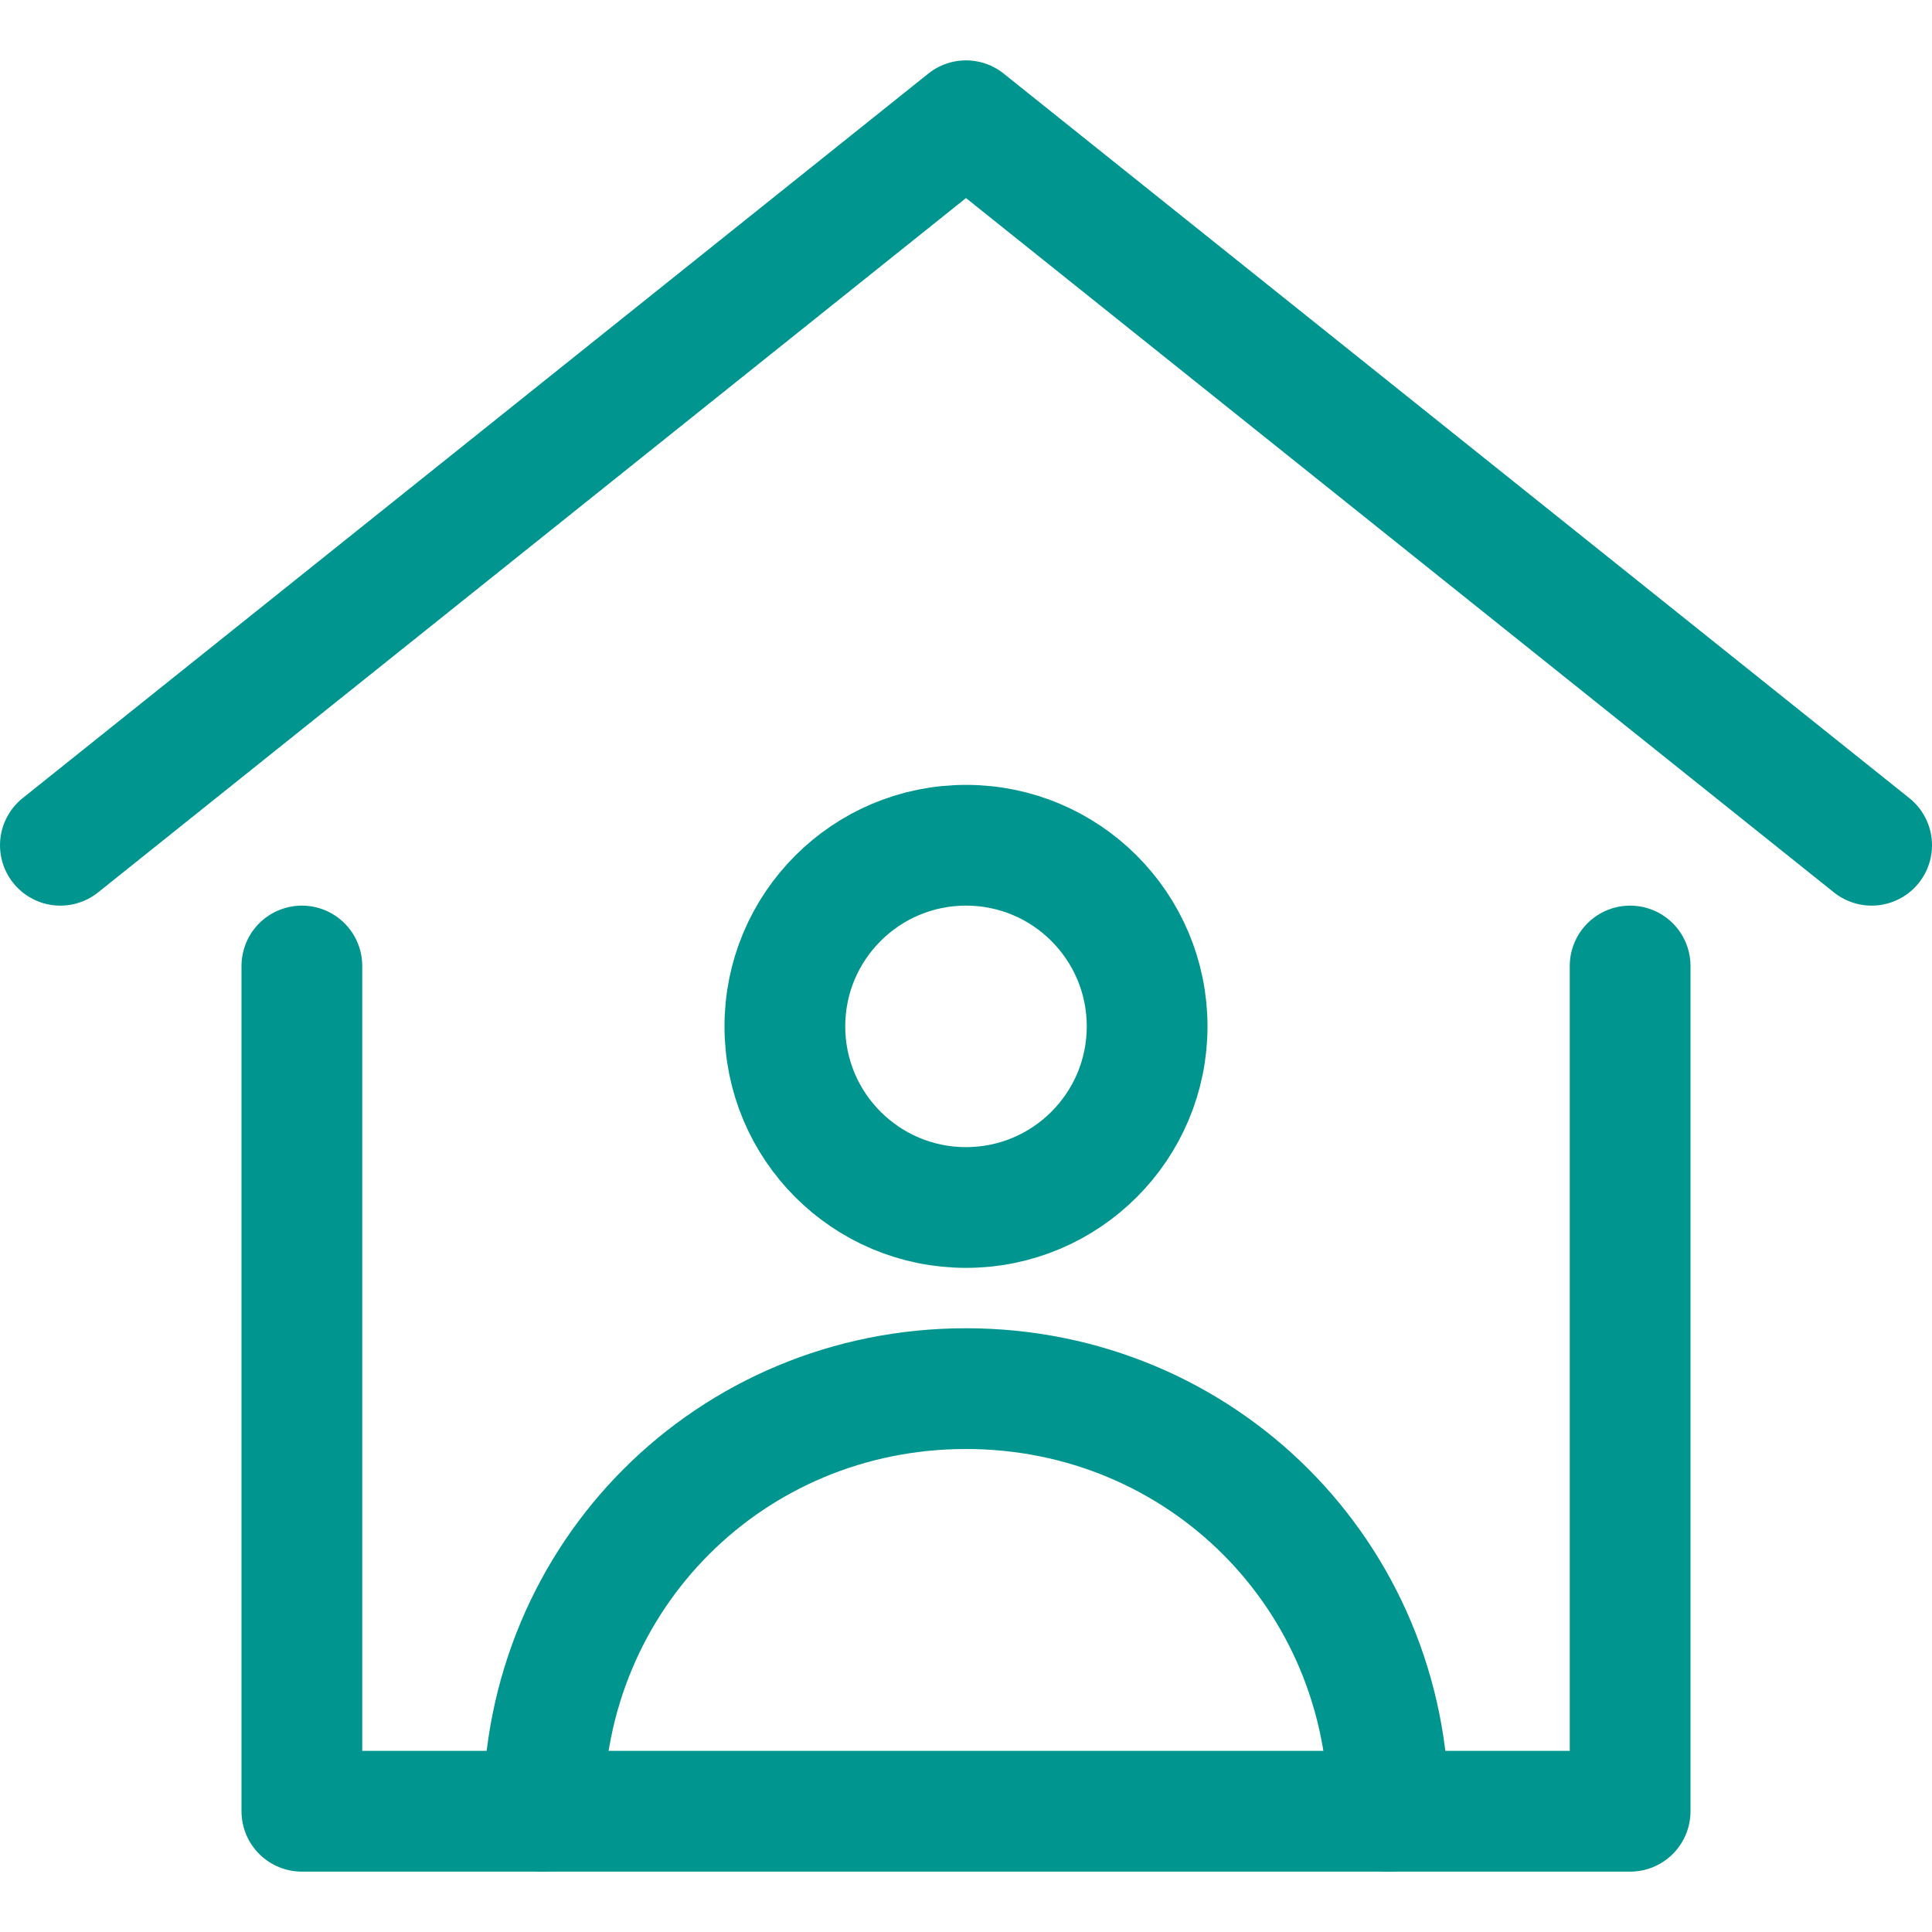 <?xml version="1.0" encoding="UTF-8"?>
<!-- Generator: Adobe Illustrator 25.1.0, SVG Export Plug-In . SVG Version: 6.00 Build 0)  -->
<svg xmlns="http://www.w3.org/2000/svg" xmlns:xlink="http://www.w3.org/1999/xlink" version="1.1" id="Layer_1" x="0px" y="0px" viewBox="0 0 32 32" style="enable-background:new 0 0 32 32;" xml:space="preserve">
<style type="text/css">
	.st0{fill:none;stroke:#002C77;stroke-width:2;stroke-linecap:round;stroke-linejoin:round;stroke-miterlimit:10;}
</style>
<g>
	<polyline class="st0" points="1,14 16,2 31,14  " style="stroke: #00968f;"/>
	<circle class="st0" cx="16" cy="17" r="3" style="stroke: #00968f;"/>
	<path class="st0" d="M23,30c0-3.9-3.1-7-7-7s-7,3.1-7,7" style="stroke: #00968f;"/>
	<polyline class="st0" points="5,16 5,30 27,30 27,16  " style="stroke: #00968f;"/>
</g>
</svg>
